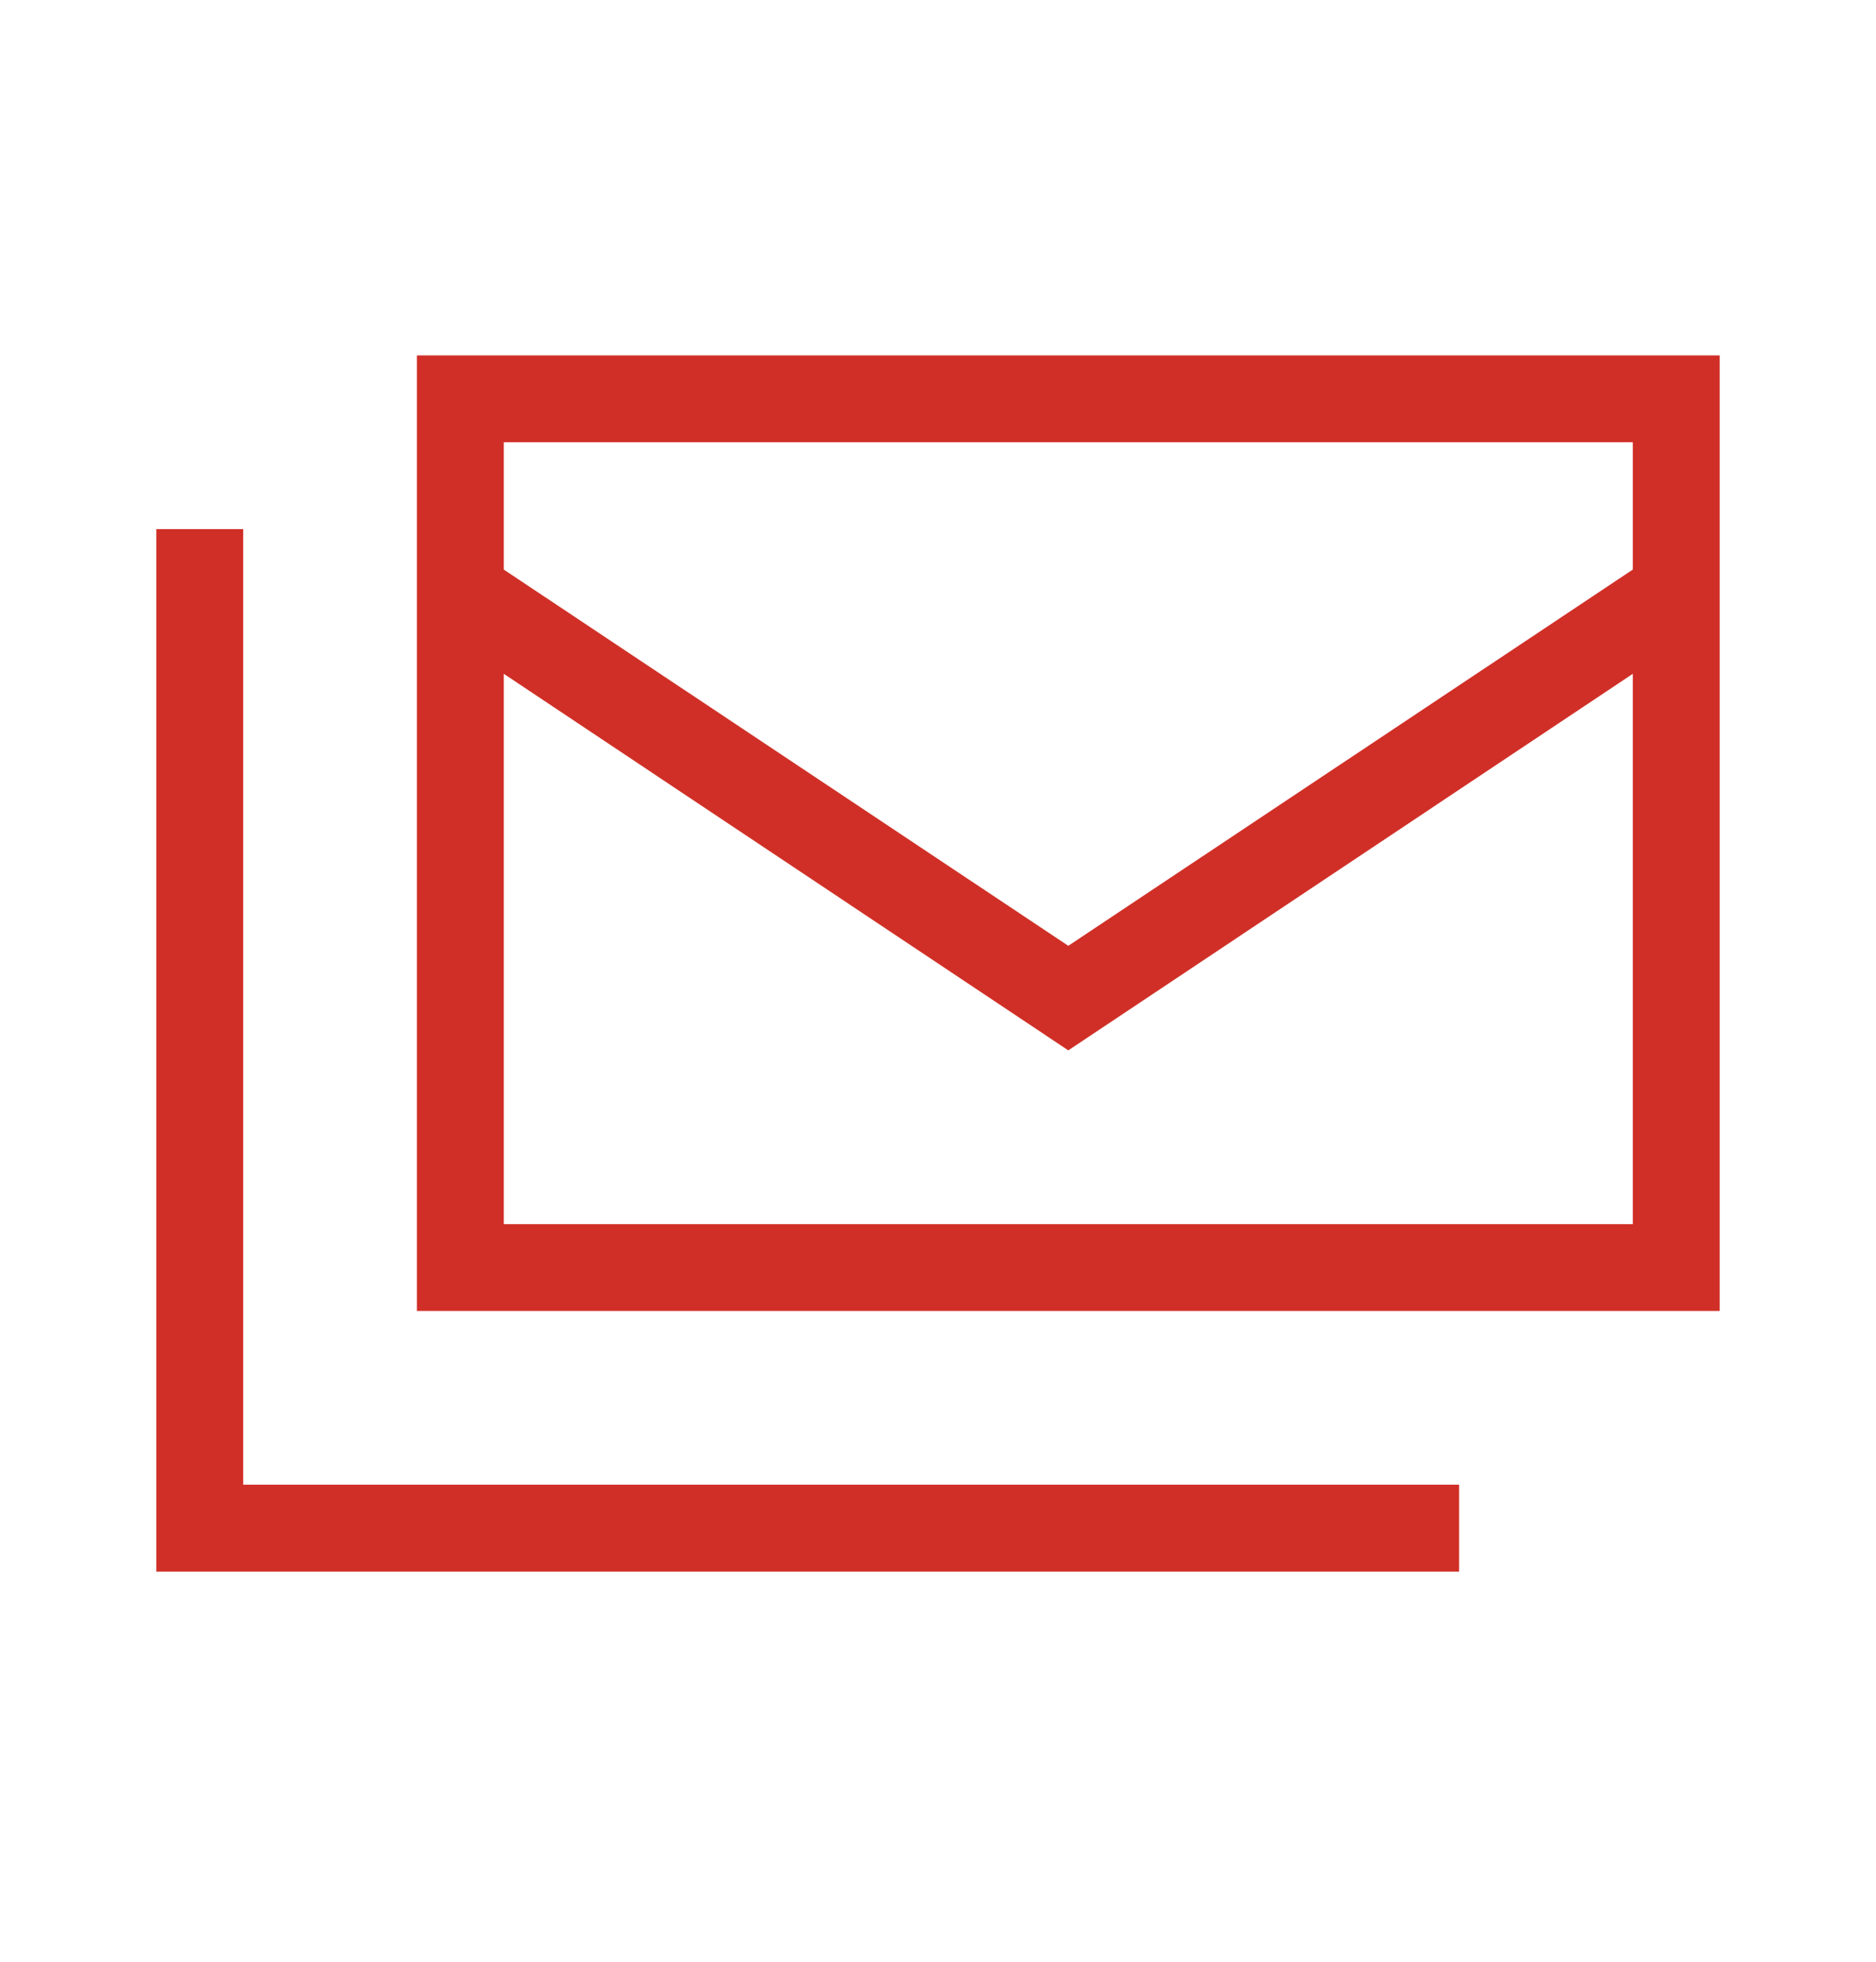 <svg width="22" height="23" viewBox="0 0 22 23" fill="none" xmlns="http://www.w3.org/2000/svg">
<path d="M19.148 6.678V5.185H5.908V6.678L12.528 11.089L19.148 6.678ZM19.148 14.352V7.9L12.528 12.315L5.908 7.9V14.352H19.148ZM20.167 7.222V14.352V15.37H19.148H5.908H4.889V14.352V7.222V5.185V4.167H5.908H19.148H20.167V5.185V7.222ZM2.852 6.204V6.713V17.407H16.602H17.111V18.426H16.602H2.343H1.833V17.917V6.713V6.204H2.852Z" fill="#D02F27"/>
</svg>
